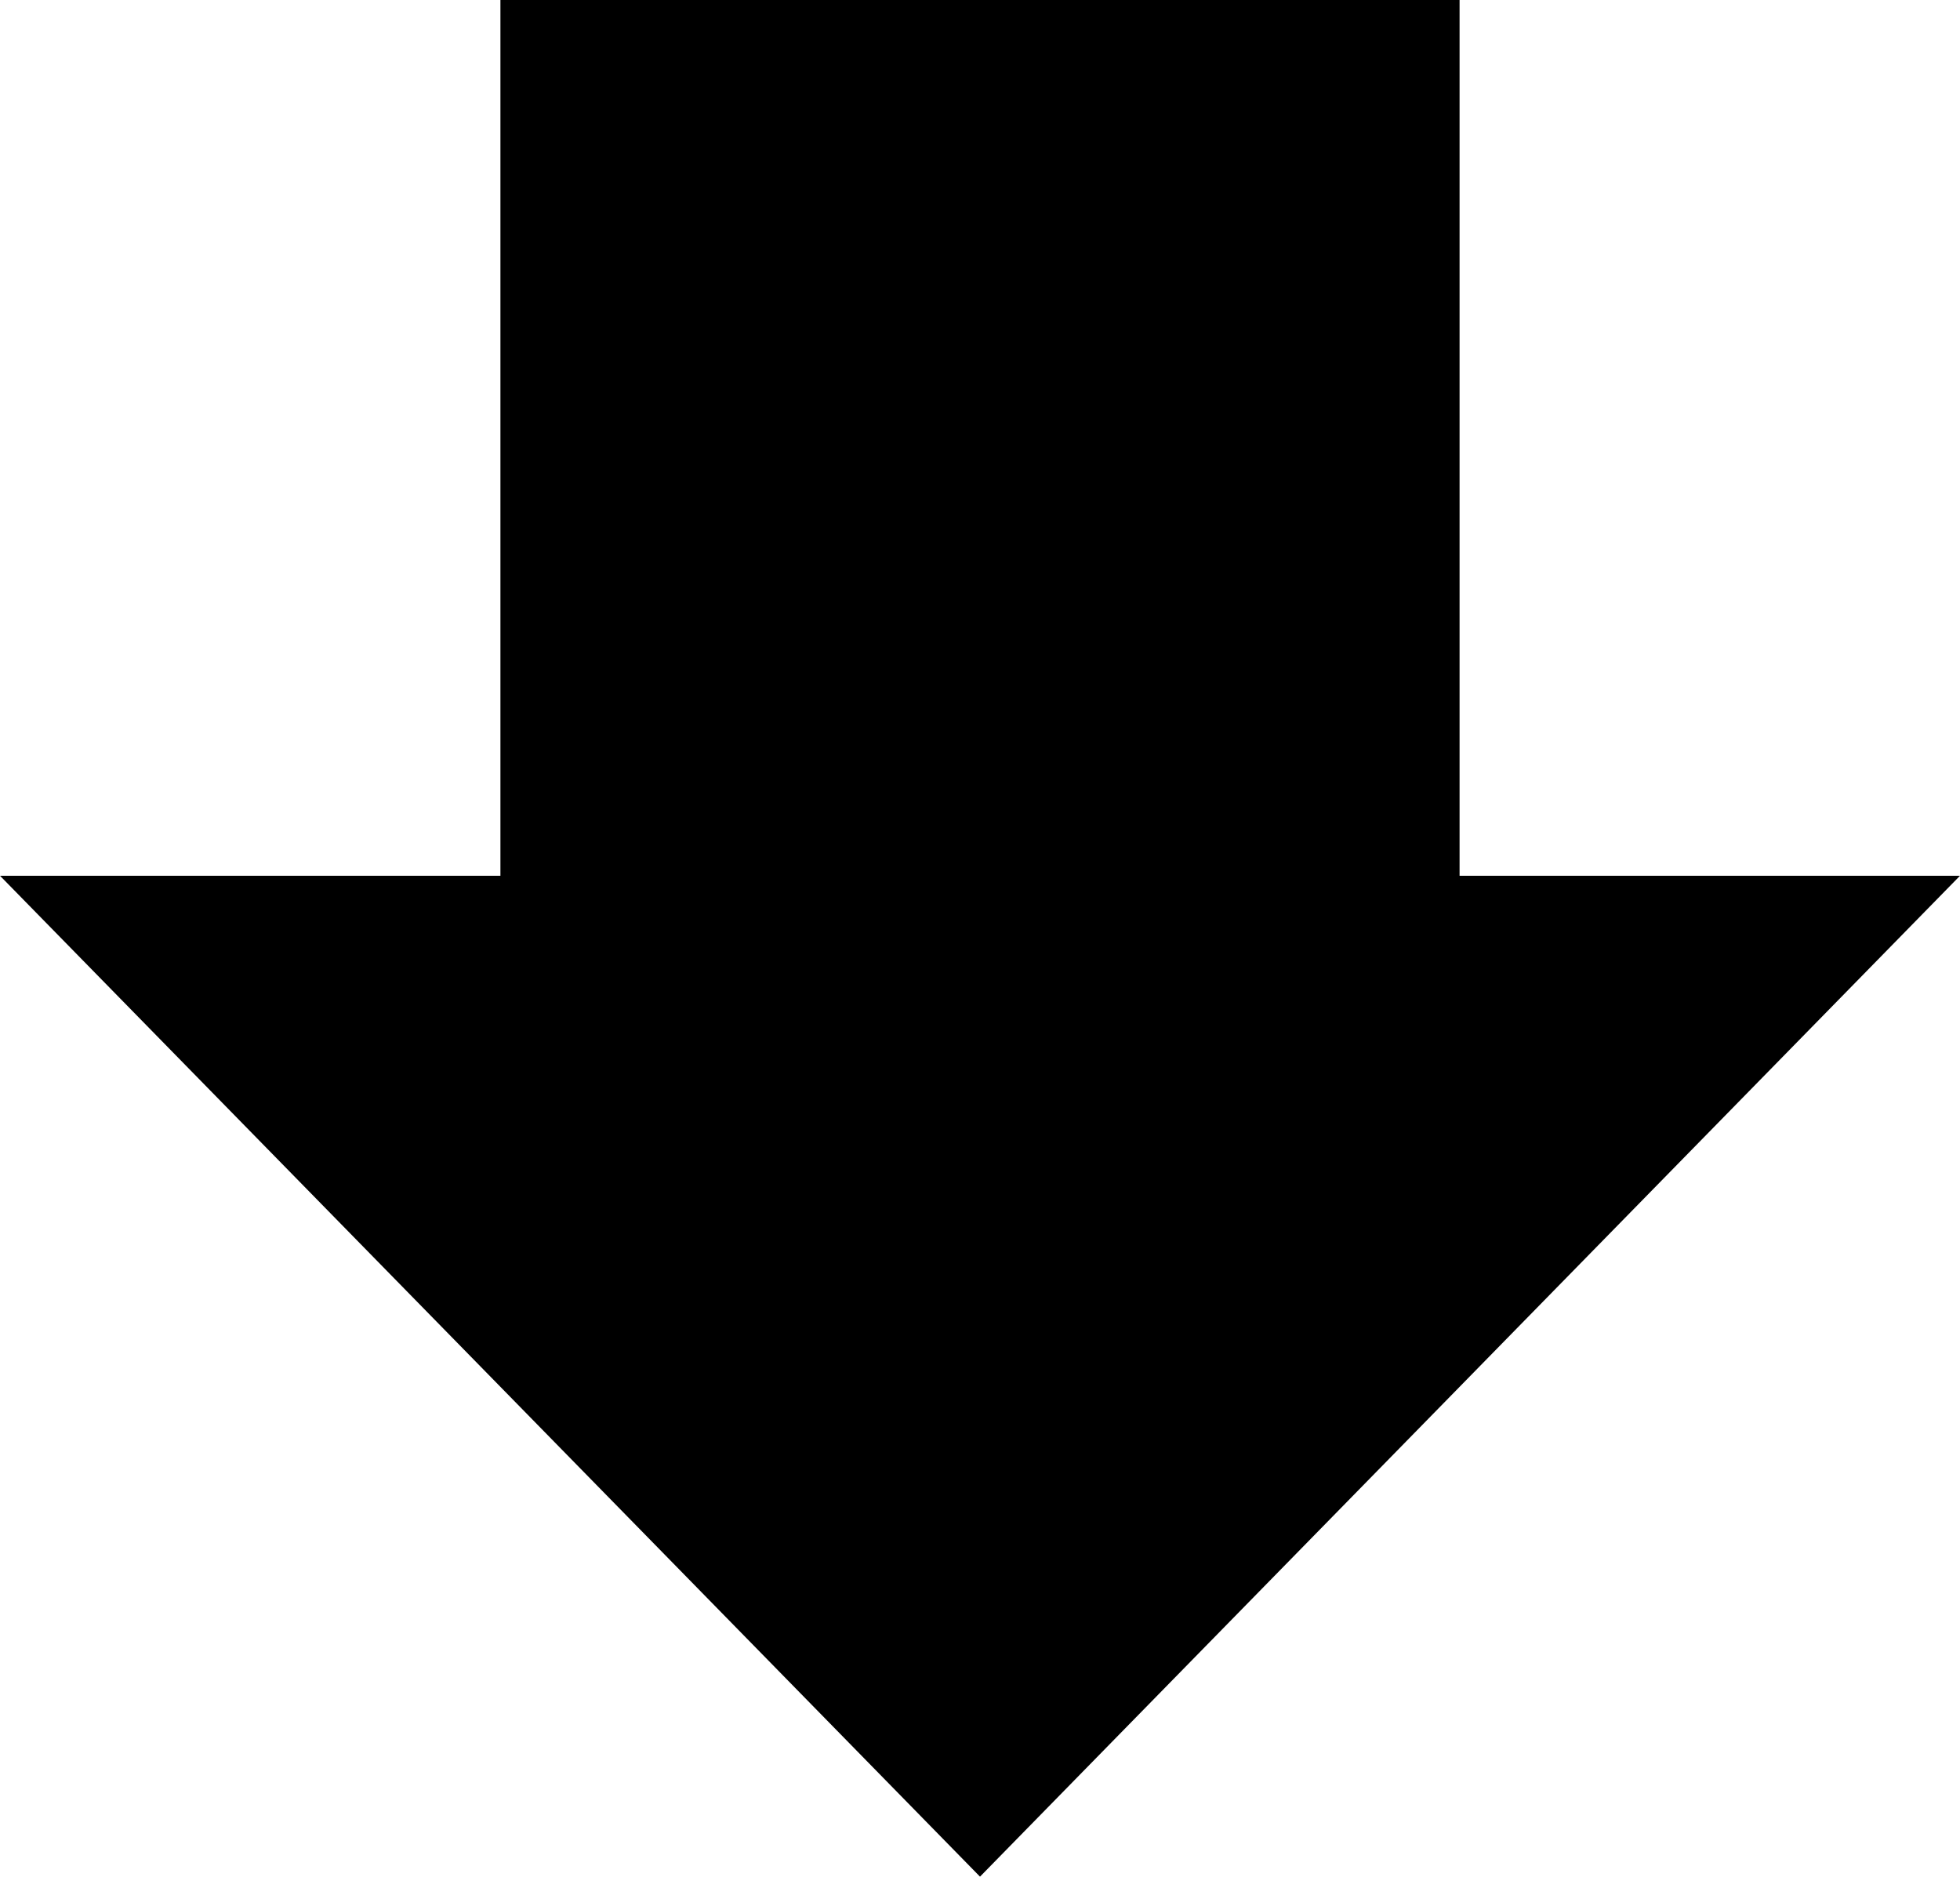 <svg xmlns="http://www.w3.org/2000/svg" width="47" height="45" viewBox="0 0 47 45">
  <g id="icon_yajirushi" transform="translate(-167 -15878.897)">
    <rect id="長方形_203" data-name="長方形 203" width="23" height="27" transform="translate(179 15878.896)"/>
    <path id="多角形_3" data-name="多角形 3" d="M23.5,0,47,24H0Z" transform="translate(214 15923.896) rotate(180)"/>
  </g>
</svg>
